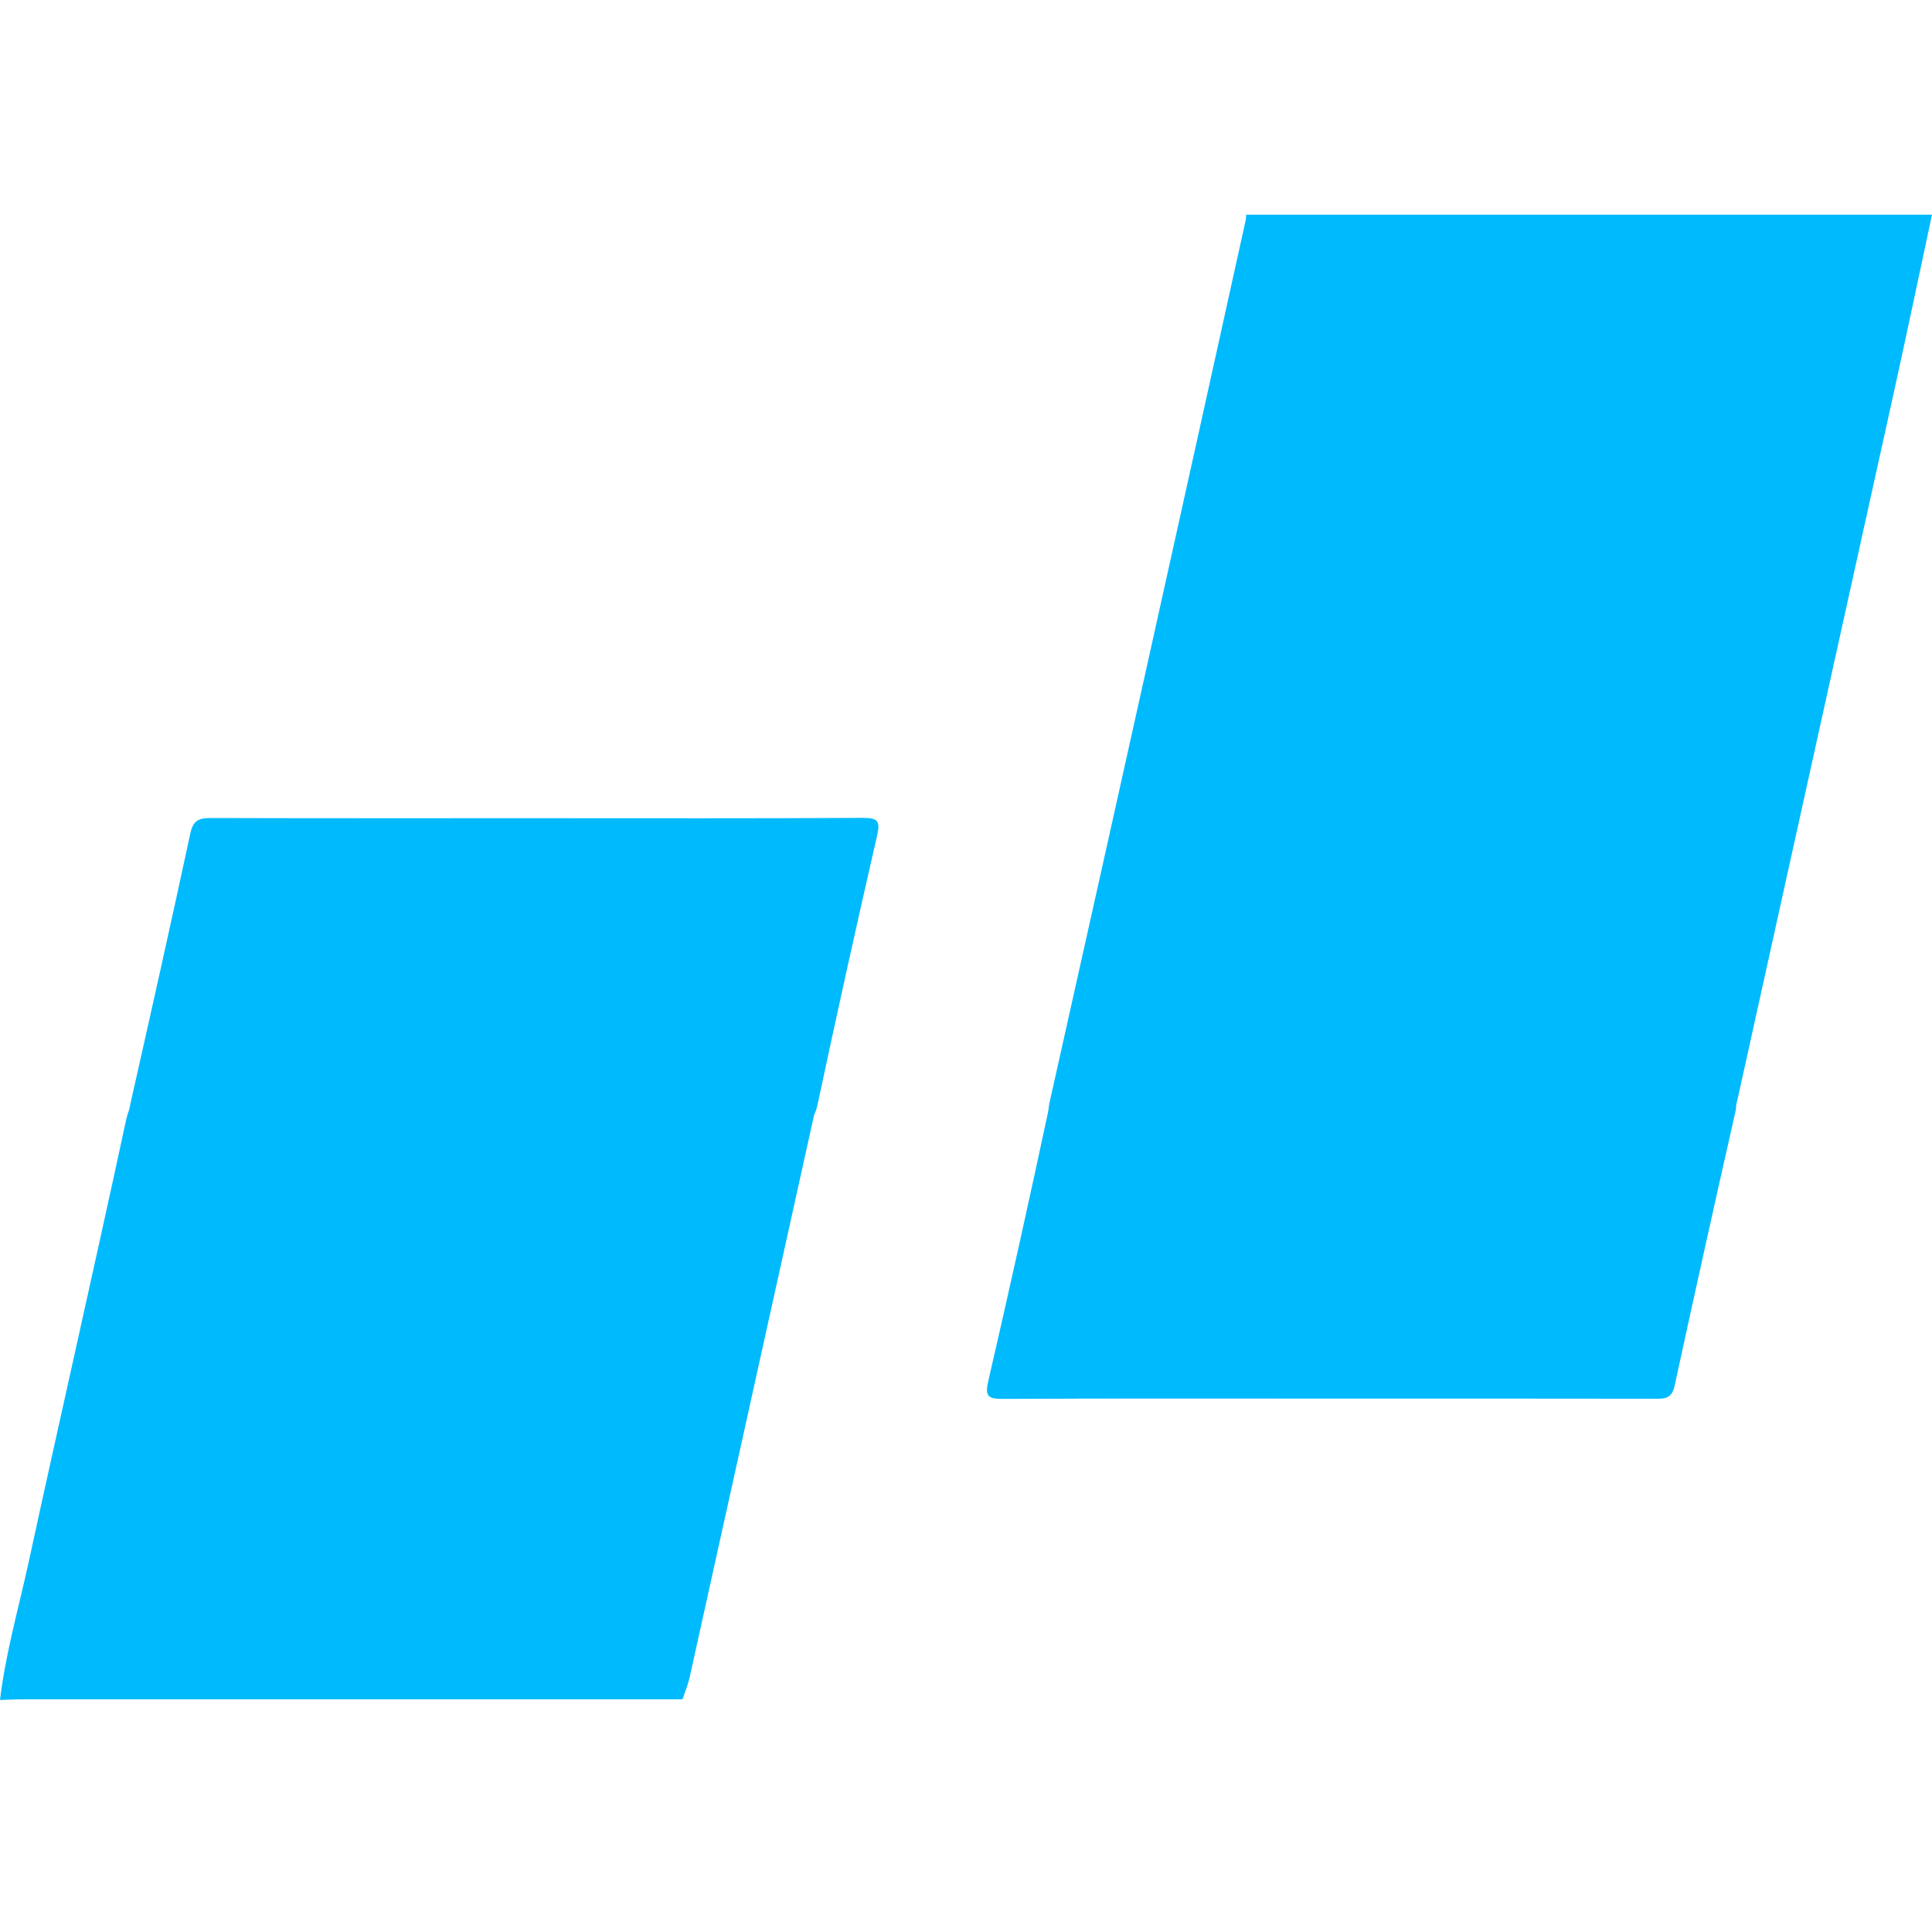 <svg width="72" height="72" viewBox="0 0 72 72" fill="none" xmlns="http://www.w3.org/2000/svg">
<path d="M72 8C71.506 10.308 71.023 12.617 70.513 14.92C68.597 23.586 66.681 32.252 64.764 40.918C64.622 41.566 64.418 41.816 63.691 41.813C55.719 41.78 47.748 41.777 39.776 41.804C39.164 41.804 38.971 41.728 39.123 41.047C41.573 30.105 44.006 19.16 46.422 8.212C46.433 8.142 46.44 8.071 46.441 8H72Z" fill="#00BAFE"/>
<path d="M25.436 63.328H0.92C0.613 63.328 0.307 63.345 0 63.353C0.207 61.615 0.693 59.935 1.064 58.233C2.257 52.744 3.509 47.268 4.691 41.776C4.857 41.001 5.146 40.789 5.928 40.792C13.826 40.825 21.726 40.812 29.625 40.812C30.504 40.812 30.501 40.812 30.317 41.65C28.777 48.609 27.237 55.568 25.697 62.526C25.636 62.8 25.524 63.057 25.436 63.328Z" fill="#00BAFE"/>
<path d="M20.095 30.492C24.115 30.492 28.137 30.503 32.157 30.48C32.725 30.48 32.81 30.601 32.685 31.149C31.919 34.485 31.179 37.826 30.466 41.174C30.362 41.655 30.182 41.806 29.68 41.804C21.591 41.786 13.502 41.786 5.413 41.804C4.837 41.804 4.745 41.643 4.861 41.127C5.621 37.767 6.373 34.404 7.098 31.036C7.207 30.532 7.466 30.483 7.89 30.485C11.957 30.497 16.026 30.492 20.095 30.492Z" fill="#00BAFE"/>
<path d="M49.501 52.122C45.456 52.122 41.406 52.112 37.366 52.133C36.824 52.133 36.699 52.039 36.828 51.478C37.603 48.12 38.351 44.755 39.072 41.384C39.175 40.904 39.37 40.791 39.823 40.792C47.913 40.803 56.003 40.803 64.094 40.792C64.662 40.792 64.78 40.957 64.662 41.484C63.895 44.868 63.144 48.256 62.407 51.646C62.299 52.149 62.008 52.129 61.639 52.127C57.592 52.122 53.546 52.12 49.501 52.122Z" fill="#00BAFE"/>
</svg>
